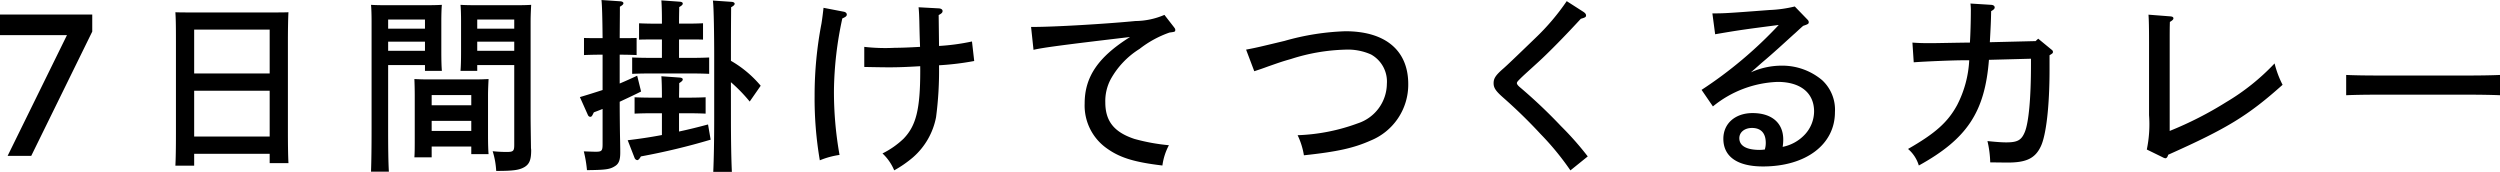 <svg xmlns="http://www.w3.org/2000/svg" width="295.724" height="20.328" viewBox="0 0 295.724 20.328"><path d="M-147.939-16.72v2.442h7.92L-147.037,0h2.794l7.216-14.7V-16.72ZM-124.971-.242h8.932v1.1h2.222c-.044-.836-.066-2.024-.066-3.872V-13.486c0-1.32.022-2.816.066-3.5-.594.022-1.122.022-1.87.022h-9.636c-.748,0-1.276,0-1.87-.022.044.7.066,1.276.066,3.5v10.8c0,1.738-.022,3.036-.066,3.85h2.222Zm8.932-2.046h-8.932V-7.7h8.932Zm0-7.458h-8.932v-5.192h8.932Zm24.552-.99h4.378V-1.32c0,.748-.11.858-.88.858A15.8,15.8,0,0,1-89.661-.55a9.532,9.532,0,0,1,.418,2.332h.088c2,0,2.684-.11,3.3-.484.55-.352.748-.858.748-1.958A1.753,1.753,0,0,0-85.129-.9c-.022-1.76-.044-3.036-.044-3.872V-15.906c0-.7.044-1.562.066-1.958-.66.044-1.276.044-2.2.044h-3.74c-1.012,0-1.716,0-2.42-.044.044.4.066,1.254.066,1.958v3.564c0,1.034-.022,1.782-.066,2.288h1.98Zm4.378-1.694h-4.378v-1.078h4.378Zm0-2.618h-4.378v-1.078h4.378Zm-14.916,4.312h4.356v.682h2c-.044-.506-.066-1.254-.066-2.288v-3.564c0-.7.022-1.562.066-1.958-.726.044-1.43.044-2.442.044h-3.718c-.924,0-1.562,0-2.222-.044.044.4.066,1.254.066,1.958V-3.278c0,2.266-.022,3.894-.066,5.148h2.112c-.066-1.1-.088-2.816-.088-5.148Zm4.356-1.694h-4.356v-1.078h4.356Zm0-2.618h-4.356v-1.078h4.356ZM-96.877-1.1h4.686v.9h2.046c-.044-.506-.066-1.254-.066-2.288V-7.128c0-.7.044-1.562.066-1.958-.484.022-.946.044-1.584.044h-5.61c-.638,0-1.1-.022-1.584-.044.022.4.044,1.254.044,1.958v4.95c0,1.1,0,1.826-.044,2.354h2.046Zm4.686-1.848h-4.686V-4.136h4.686Zm0-3.036h-4.686v-1.21h4.686Zm22.55,3.52c-1.386.264-2.75.462-4.048.616l.814,2.09a.409.409,0,0,0,.308.264c.132,0,.264-.132.44-.44a78.6,78.6,0,0,0,8.25-1.98l-.308-1.8c-1.144.308-2.288.594-3.432.836V-5.038h1.386c.506,0,1.364.022,1.76.044V-6.93c-.4.022-1.254.044-1.76.044h-1.386c.022-1.32.022-1.342.022-1.716.308-.2.418-.308.418-.44s-.132-.2-.374-.22l-2.156-.154c.044.528.066,1.452.066,2.53h-1.474c-.506,0-1.364-.022-1.76-.044v1.936c.4-.022,1.254-.044,1.76-.044h1.474Zm8.162-6.248a18.553,18.553,0,0,1,2.222,2.288l1.3-1.87a13.089,13.089,0,0,0-3.52-2.948v-.66c0-3.96.022-4.906.022-5.676.308-.176.418-.286.418-.418,0-.11-.132-.2-.33-.22l-2.244-.154c.11.7.154,4.4.154,6.468v7.37c0,2.794-.044,4.884-.11,6.424h2.2c-.066-1.408-.11-3.542-.11-6.424Zm-15.18.924c-.88.286-1.782.572-2.684.836l.924,2.068c.066.176.176.264.308.264s.2-.088.286-.264l.132-.264c.352-.132.7-.264,1.034-.4v4.136c0,.814-.088.924-.814.924-.264,0-.836-.022-1.408-.044a14.647,14.647,0,0,1,.374,2.222c2.134-.022,2.684-.088,3.256-.44.506-.286.682-.726.682-1.65,0-.33,0-.462-.022-1.584-.022-.792-.044-3.432-.044-4.18V-6.4c.748-.352,1.562-.726,2.53-1.21l-.462-1.87c-.66.308-1.342.616-2.068.924v-3.41h.242c.506,0,1.364.022,1.76.044v-2.024c-.4.022-1.254.022-1.76.022h-.242c.022-2.97.022-3.058.022-3.718.308-.176.418-.286.418-.418,0-.11-.132-.2-.33-.22l-2.266-.154c.066.55.11,2.068.132,4.51h-.44c-.506,0-1.364,0-1.76-.022v2.024c.4-.022,1.254-.044,1.76-.044h.44Zm7.018-3.806H-71.4c-.506,0-1.364-.022-1.76-.044V-9.7c.4-.022,1.254-.044,1.76-.044h5.61c.506,0,1.342.022,1.738.044v-1.936c-.374.022-1.254.044-1.738.044h-1.826v-2.178h1.078c.506,0,1.364,0,1.76.022v-1.936c-.374.022-1.232.044-1.76.044h-1.078v-.132c0-1.056.022-1.408.022-1.826.308-.176.418-.286.418-.418s-.132-.2-.374-.22l-2.156-.154c.044.55.066,1.452.066,2.6v.154h-.946c-.528,0-1.386-.022-1.76-.044v1.936c.4-.022,1.254-.022,1.76-.022h.946Zm30.558,1.518c0,4.554-.484,6.512-1.98,8.052A10.05,10.05,0,0,1-43.549-.286a5.779,5.779,0,0,1,1.386,2A13.522,13.522,0,0,0-39.941.176a8.4,8.4,0,0,0,2.728-4.752,42.148,42.148,0,0,0,.352-6.138A32.582,32.582,0,0,0-32.7-11.22l-.264-2.31A25.71,25.71,0,0,1-36.861-13l-.044-3.652c.374-.2.462-.308.462-.484s-.176-.286-.418-.308l-2.42-.132c.066.66.066,1.034.088,1.584.044,2.156.066,2.486.088,3.1-1.166.066-2.178.11-2.97.11a22.026,22.026,0,0,1-3.63-.11v2.376c.968.022,2.31.044,2.9.044,1.21,0,2.2-.044,3.718-.132Zm-11.44-7.436c-.066.572-.132,1.166-.242,1.848a44.755,44.755,0,0,0-.814,8.536A43.352,43.352,0,0,0-50.963.528,9.675,9.675,0,0,1-48.631-.11a42.43,42.43,0,0,1-.66-7.656,41.9,41.9,0,0,1,.99-8.492c.418-.176.528-.286.528-.462,0-.154-.132-.286-.352-.33Zm24.838,4.972c.968-.242,3.388-.572,11.418-1.518C-18.029-11.7-19.635-9.35-19.635-6.2A6.192,6.192,0,0,0-16.973-.858c1.518,1.078,3.212,1.606,6.534,2a7.074,7.074,0,0,1,.77-2.4A22.983,22.983,0,0,1-13.739-2c-2.4-.792-3.454-2.09-3.454-4.334a5.5,5.5,0,0,1,.638-2.728,9.839,9.839,0,0,1,3.41-3.586A12.357,12.357,0,0,1-9.6-14.586c.638-.088.682-.088.682-.308,0-.11-.022-.154-.154-.33L-10.2-16.676a8.831,8.831,0,0,1-3.41.726c-3.652.352-9.614.7-12.122.7h-.242ZM.429-10.01c.792-.264.814-.264,1.65-.572,1.452-.506,1.628-.572,2.706-.88a22.735,22.735,0,0,1,6.358-1.1,6.728,6.728,0,0,1,3.1.572,3.663,3.663,0,0,1,1.87,3.476A4.971,4.971,0,0,1,12.683-3.85,22.693,22.693,0,0,1,5.555-2.442,8.593,8.593,0,0,1,6.3-.066c3.938-.418,5.9-.858,7.876-1.738a7.138,7.138,0,0,0,4.466-6.688c0-3.982-2.706-6.248-7.436-6.248A29.489,29.489,0,0,0,4.015-13.6c-2.926.7-3.168.77-4.554,1.034ZM37.389-18.3a27.061,27.061,0,0,1-3.7,4.356c-2.53,2.442-3.366,3.234-3.74,3.564-.968.836-1.21,1.21-1.21,1.782,0,.55.242.924,1.144,1.716a59.562,59.562,0,0,1,4.422,4.312,32.179,32.179,0,0,1,3.52,4.29L39.875.066A35.947,35.947,0,0,0,36.707-3.52a60.705,60.705,0,0,0-4.752-4.51c-.33-.264-.462-.44-.462-.572s.132-.264.418-.55c.55-.55,2.068-1.87,2.9-2.684,1.254-1.21,2.662-2.662,4.246-4.378.55-.154.616-.22.616-.4,0-.154-.11-.286-.308-.418Zm17.556,3.916c2.948-.506,3.476-.572,7.524-1.1a49.533,49.533,0,0,1-9.13,7.678l1.342,1.958a12.818,12.818,0,0,1,7.656-2.9c2.706,0,4.312,1.3,4.312,3.5a4.053,4.053,0,0,1-1.056,2.684,4.893,4.893,0,0,1-2.662,1.5A5.425,5.425,0,0,0,63-1.936c0-1.958-1.364-3.124-3.63-3.124-2.046,0-3.454,1.232-3.454,3.036,0,2.112,1.65,3.278,4.686,3.278,5.082,0,8.514-2.6,8.514-6.424A4.765,4.765,0,0,0,67.6-8.954a7.324,7.324,0,0,0-4.774-1.716,8.844,8.844,0,0,0-3.652.792c.66-.572,1.122-.99,1.43-1.254,1.232-1.034,2.42-2.134,3.608-3.212.264-.22.638-.594,1.144-1.034.594-.2.66-.242.66-.44,0-.11-.044-.2-.2-.352l-1.452-1.5a14.935,14.935,0,0,1-2.992.418c-5.214.4-5.478.4-6.754.4ZM60.819-.748c-.22.022-.418.044-.594.044-1.584,0-2.42-.484-2.42-1.386,0-.7.616-1.21,1.5-1.21,1.056,0,1.628.616,1.628,1.76A2.636,2.636,0,0,1,60.819-.748ZM85-11.308a12.952,12.952,0,0,1-1.43,5.3c-1.1,2.024-2.574,3.344-5.808,5.192a4.122,4.122,0,0,1,1.276,1.958c5.7-3.146,7.81-6.314,8.294-12.5l4.972-.132v.7c0,3.96-.264,6.82-.726,7.964-.4.968-.858,1.232-2.2,1.232-.506,0-1.144-.044-2.222-.154A12.1,12.1,0,0,1,87.483.77c1.716.022,1.892.022,2.112.022,2.156,0,3.212-.506,3.872-1.914C94.1-2.442,94.5-5.874,94.5-10.164V-11.9c.4-.242.4-.264.4-.4,0-.11-.022-.154-.22-.308L93.159-13.86l-.308.286-5.412.132c.088-1.606.132-2.354.154-3.674.308-.176.418-.286.418-.44,0-.176-.154-.286-.4-.308l-2.464-.154a7.129,7.129,0,0,1,.044.968c0,.924-.044,2.75-.11,3.652-.88,0-4.048.066-4.4.066-1.122,0-1.452,0-2.4-.066l.154,2.332c1.452-.11,4.708-.242,6.028-.242ZM107.855.154a1.115,1.115,0,0,0,.33.132c.154,0,.264-.11.352-.418,7-3.124,9.438-4.62,13.53-8.272a11.6,11.6,0,0,1-.946-2.53,26.287,26.287,0,0,1-5.72,4.576,42.352,42.352,0,0,1-6.688,3.41V-13.332c0-1.364,0-1.8.022-2.508.33-.2.418-.308.418-.418,0-.154-.11-.22-.374-.242l-2.574-.2c.044.594.066,1.562.066,3.3v8.58a14.682,14.682,0,0,1-.264,4.07Zm39.93-9.724c-.946.044-2.508.066-3.52.066H133.089c-1.122,0-2.574-.022-3.5-.066v2.4c.924-.044,2.376-.066,3.5-.066h11.176c1.012,0,2.574.022,3.52.066Z" transform="translate(147.939 18.436)"/></svg>